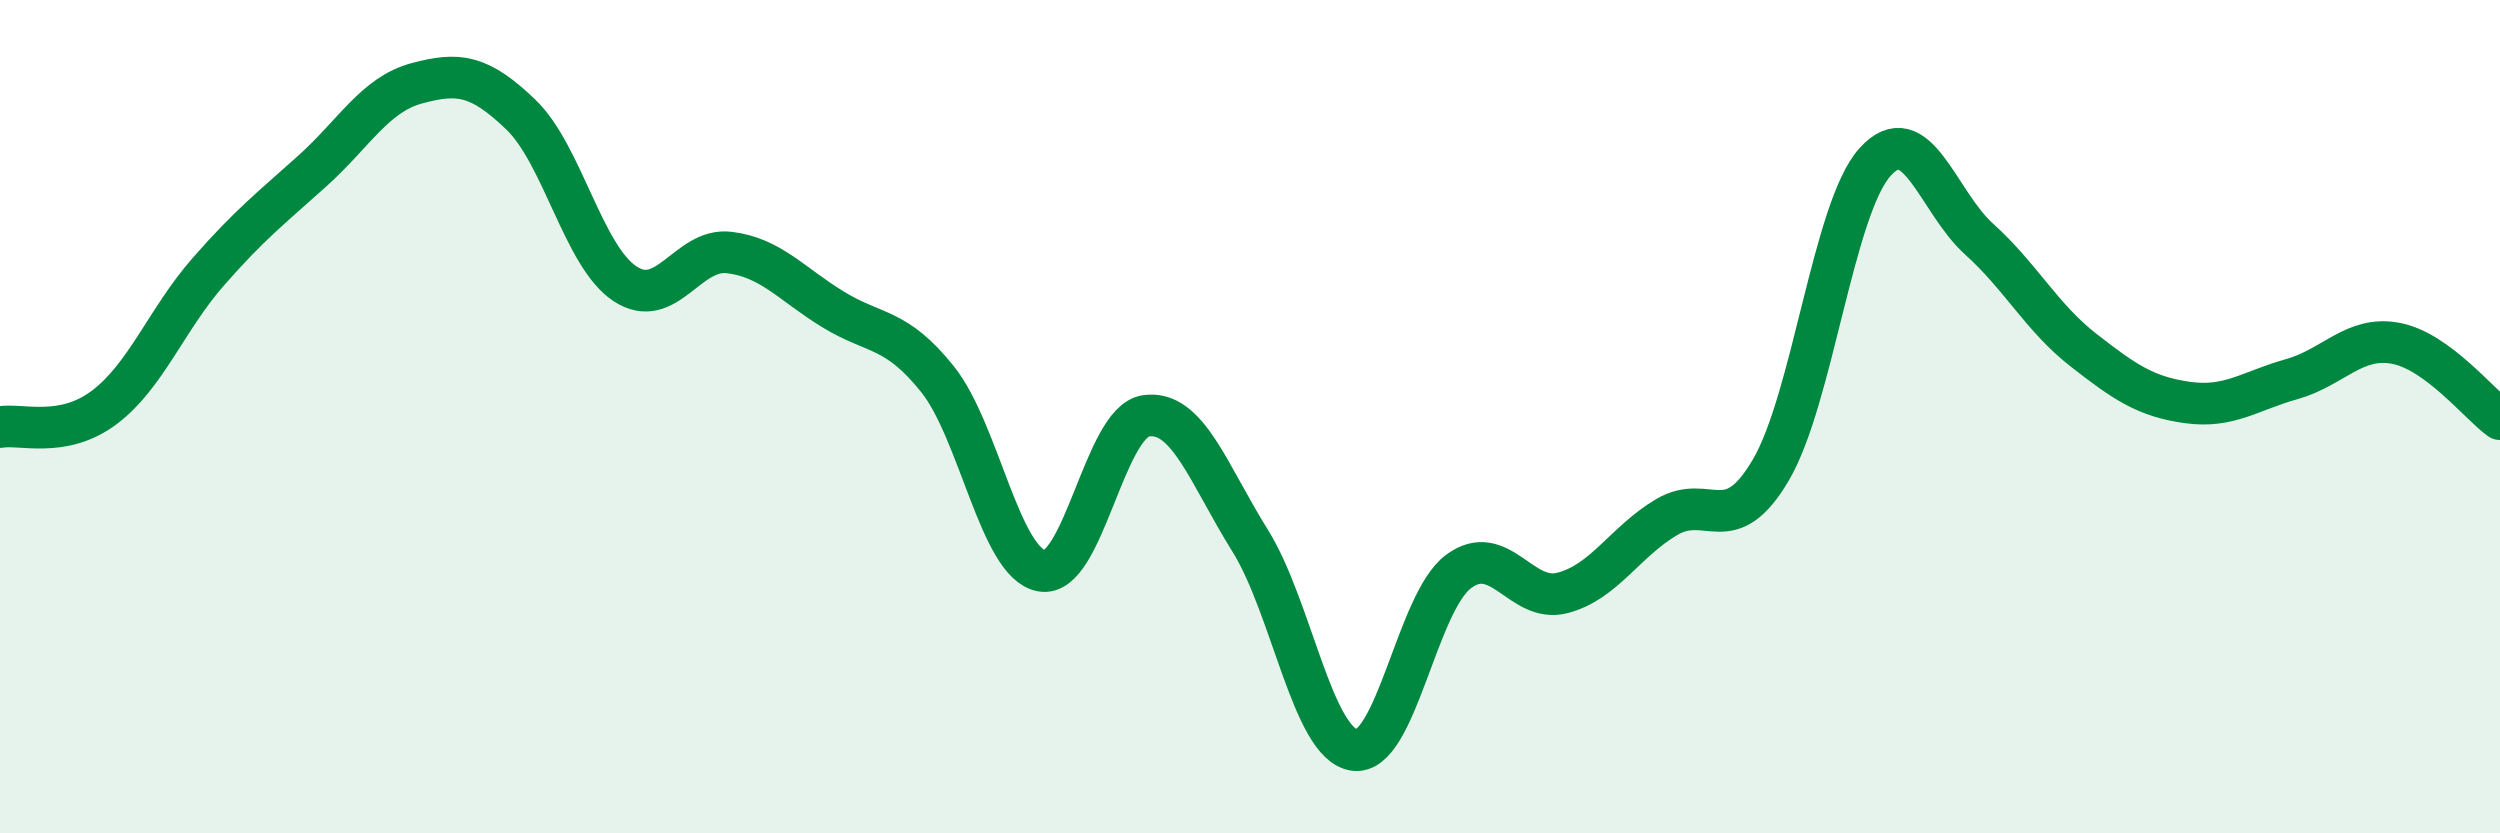 
    <svg width="60" height="20" viewBox="0 0 60 20" xmlns="http://www.w3.org/2000/svg">
      <path
        d="M 0,10.25 C 0.5,10.16 1.5,10.53 2.5,9.78 C 3.5,9.03 4,7.66 5,6.52 C 6,5.38 6.5,5 7.5,4.1 C 8.5,3.2 9,2.27 10,2 C 11,1.73 11.5,1.79 12.5,2.75 C 13.5,3.71 14,6.15 15,6.81 C 16,7.47 16.5,5.94 17.5,6.06 C 18.5,6.18 19,6.82 20,7.43 C 21,8.04 21.5,7.85 22.5,9.1 C 23.5,10.35 24,13.52 25,13.7 C 26,13.88 26.5,10.13 27.5,9.98 C 28.5,9.83 29,11.37 30,12.97 C 31,14.57 31.5,17.85 32.5,18 C 33.5,18.15 34,14.47 35,13.72 C 36,12.97 36.5,14.49 37.5,14.23 C 38.5,13.97 39,13 40,12.41 C 41,11.82 41.5,12.98 42.5,11.28 C 43.5,9.58 44,5 45,3.89 C 46,2.78 46.5,4.84 47.5,5.74 C 48.5,6.64 49,7.62 50,8.4 C 51,9.18 51.5,9.52 52.5,9.66 C 53.5,9.8 54,9.38 55,9.1 C 56,8.82 56.5,8.05 57.5,8.24 C 58.5,8.43 59.5,9.7 60,10.06L60 20L0 20Z"
        fill="#008740"
        opacity="0.1"
        stroke-linecap="round"
        stroke-linejoin="round"
      />
      <path
        d="M 0,10.25 C 0.5,10.16 1.5,10.53 2.5,9.78 C 3.5,9.03 4,7.66 5,6.52 C 6,5.38 6.5,5 7.5,4.1 C 8.5,3.2 9,2.27 10,2 C 11,1.73 11.5,1.79 12.5,2.75 C 13.5,3.71 14,6.15 15,6.81 C 16,7.47 16.5,5.94 17.5,6.06 C 18.5,6.18 19,6.82 20,7.43 C 21,8.04 21.5,7.85 22.5,9.1 C 23.5,10.35 24,13.52 25,13.7 C 26,13.88 26.5,10.13 27.5,9.98 C 28.5,9.83 29,11.37 30,12.97 C 31,14.57 31.5,17.85 32.5,18 C 33.5,18.15 34,14.47 35,13.72 C 36,12.97 36.5,14.49 37.5,14.23 C 38.5,13.97 39,13 40,12.41 C 41,11.82 41.5,12.98 42.5,11.28 C 43.5,9.58 44,5 45,3.89 C 46,2.78 46.5,4.84 47.5,5.74 C 48.5,6.64 49,7.62 50,8.4 C 51,9.18 51.5,9.52 52.5,9.66 C 53.5,9.8 54,9.38 55,9.1 C 56,8.82 56.5,8.05 57.5,8.24 C 58.5,8.43 59.5,9.7 60,10.06"
        stroke="#008740"
        stroke-width="1"
        fill="none"
        stroke-linecap="round"
        stroke-linejoin="round"
      />
    </svg>
  